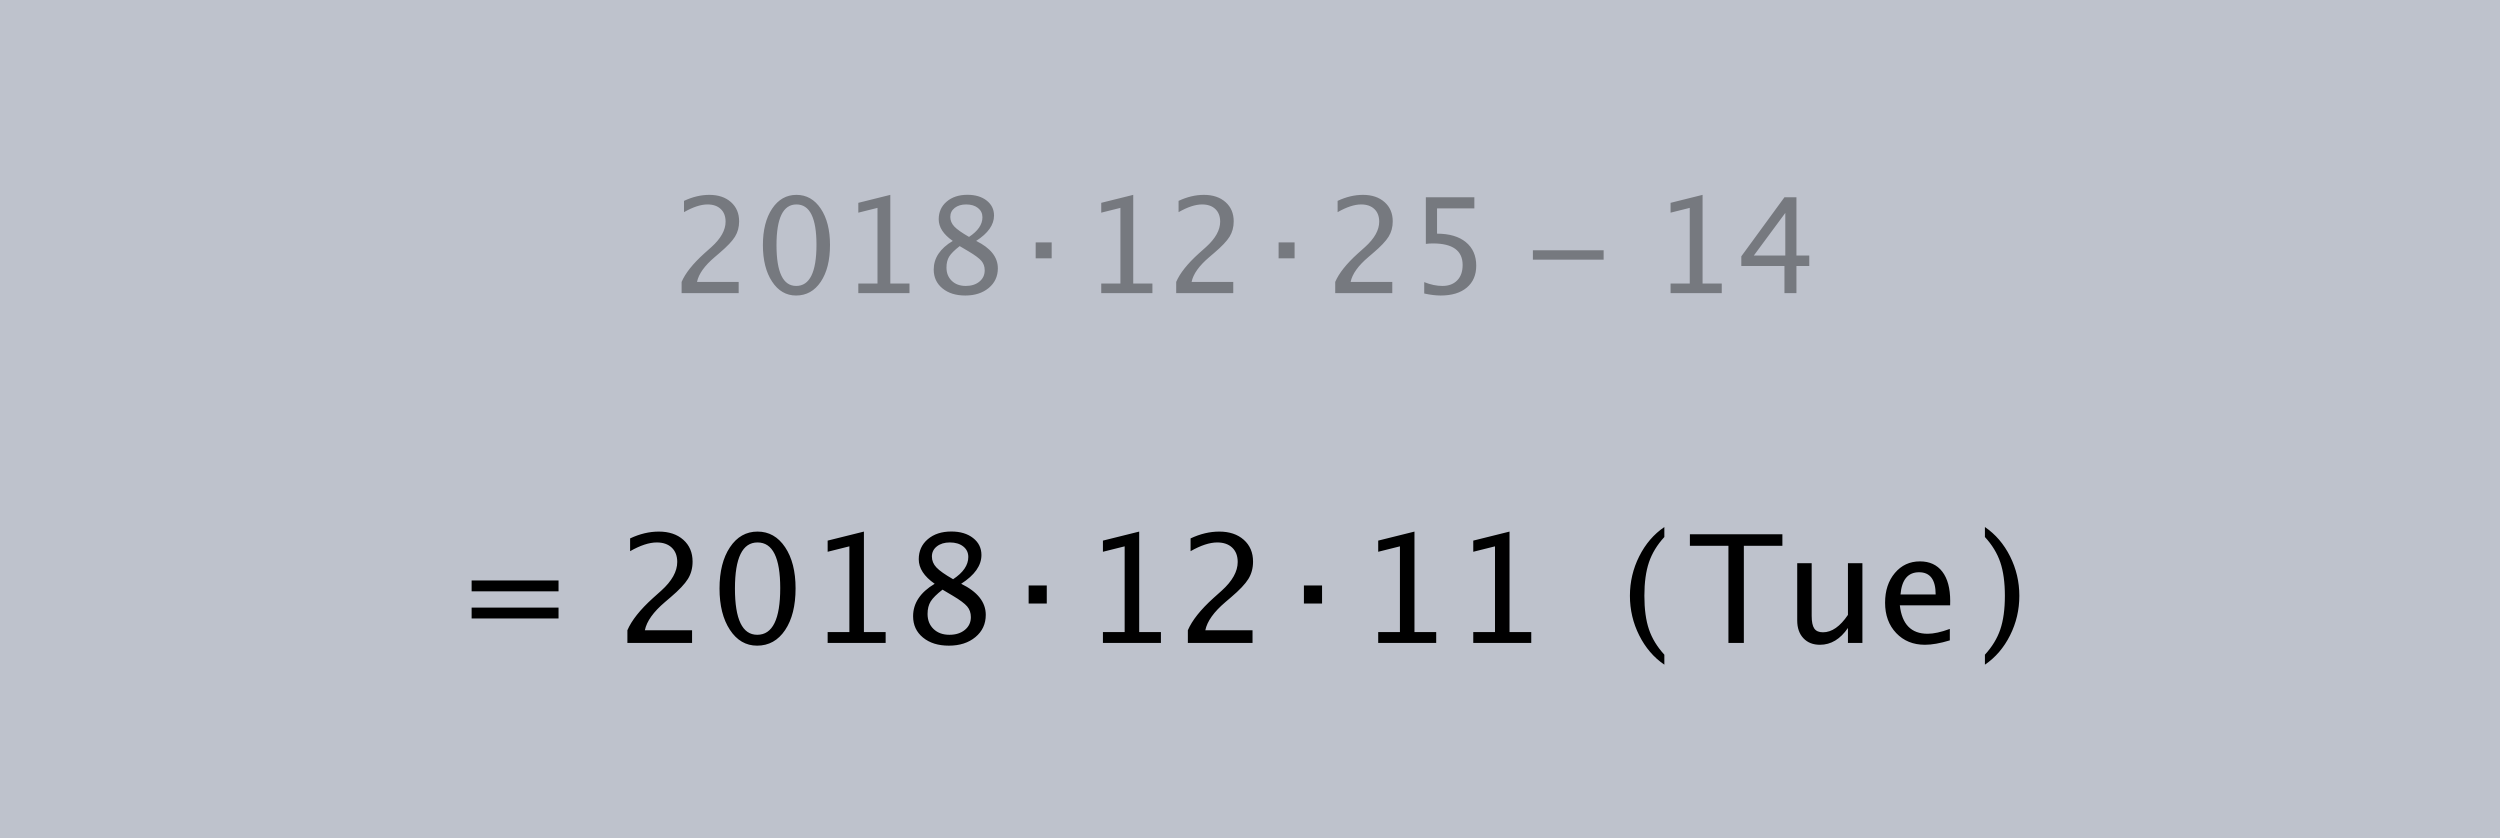 <?xml version="1.0" encoding="UTF-8"?>
<svg width="334px" height="112px" viewBox="0 0 334 112" version="1.1" xmlns="http://www.w3.org/2000/svg" xmlns:xlink="http://www.w3.org/1999/xlink">
    <rect x="0" y="0" width="334" height="112" fill="#808080" stroke="none"/>
    <!-- Generator: Sketch 43.2 (39069) - http://www.bohemiancoding.com/sketch -->
    <title>date-subtract</title>
    <desc>Created with Sketch.</desc>
    <defs></defs>
    <g id="date" stroke="none" stroke-width="1" fill="none" fill-rule="evenodd">
        <g id="date-subtract">
            <polygon id="Fill-1" fill-opacity="0.6" fill="#E7EFFF" points="0 112 334 112 334 0 0 0"></polygon>
            <g id="A" transform="translate(63, 26)" fill="#000000">
                <path d="M28.062,13.162 L28.062,11.665 C28.558,10.505 29.562,9.242 31.074,7.874 L32.052,7 C33.31,5.864 33.938,4.736 33.938,3.616 C33.938,2.901 33.724,2.338 33.294,1.929 C32.864,1.519 32.274,1.314 31.524,1.314 C30.635,1.314 29.588,1.658 28.382,2.344 L28.382,0.838 C29.519,0.302 30.647,0.033 31.766,0.033 C32.966,0.033 33.93,0.357 34.657,1.003 C35.384,1.649 35.747,2.506 35.747,3.573 C35.747,4.34 35.564,5.021 35.198,5.616 C34.831,6.21 34.149,6.931 33.151,7.779 L32.493,8.342 C31.126,9.501 30.335,10.609 30.122,11.665 L35.687,11.665 L35.687,13.162 L28.062,13.162 Z M43.354,13.482 C42.033,13.482 40.964,12.861 40.148,11.617 C39.331,10.374 38.923,8.751 38.923,6.749 C38.923,4.73 39.334,3.106 40.157,1.877 C40.979,0.648 42.062,0.033 43.406,0.033 C44.751,0.033 45.834,0.648 46.656,1.877 C47.478,3.106 47.889,4.721 47.889,6.723 C47.889,8.777 47.478,10.417 46.656,11.643 C45.834,12.869 44.733,13.482 43.354,13.482 Z M43.372,12.201 C45.178,12.201 46.081,10.367 46.081,6.697 C46.081,3.109 45.189,1.314 43.406,1.314 C41.629,1.314 40.741,3.126 40.741,6.749 C40.741,10.384 41.618,12.201 43.372,12.201 Z M51.671,13.162 L51.671,11.881 L54.233,11.881 L54.233,1.773 L51.671,2.413 L51.671,1.098 L55.946,0.033 L55.946,11.881 L58.508,11.881 L58.508,13.162 L51.671,13.162 Z M64.289,6.187 C63.037,5.316 62.411,4.352 62.411,3.296 C62.411,2.327 62.766,1.539 63.476,0.934 C64.185,0.328 65.111,0.025 66.254,0.025 C67.31,0.025 68.165,0.282 68.82,0.795 C69.475,1.309 69.802,1.975 69.802,2.794 C69.802,4.035 69.006,5.165 67.413,6.187 C69.346,7.133 70.313,8.353 70.313,9.848 C70.313,10.921 69.907,11.795 69.097,12.47 C68.286,13.145 67.24,13.482 65.96,13.482 C64.702,13.482 63.685,13.164 62.909,12.526 C62.133,11.888 61.745,11.05 61.745,10.012 C61.745,8.477 62.593,7.202 64.289,6.187 Z M66.462,5.65 C67.656,4.865 68.253,3.991 68.253,3.028 C68.253,2.514 68.054,2.1 67.656,1.786 C67.258,1.472 66.733,1.314 66.081,1.314 C65.452,1.314 64.941,1.469 64.549,1.777 C64.156,2.086 63.96,2.486 63.96,2.976 C63.96,3.455 64.138,3.883 64.493,4.261 C64.847,4.639 65.504,5.102 66.462,5.65 Z M65.215,6.879 C64.529,7.41 64.063,7.873 63.818,8.268 C63.572,8.663 63.45,9.155 63.45,9.744 C63.45,10.476 63.686,11.069 64.159,11.522 C64.632,11.975 65.256,12.201 66.029,12.201 C66.773,12.201 67.38,12.008 67.85,11.622 C68.321,11.235 68.556,10.733 68.556,10.116 C68.556,9.62 68.41,9.2 68.119,8.857 C67.827,8.513 67.263,8.094 66.427,7.597 L65.215,6.879 Z M75.367,8.515 L75.367,6.386 L77.504,6.386 L77.504,8.515 L75.367,8.515 Z M84.125,13.162 L84.125,11.881 L86.687,11.881 L86.687,1.773 L84.125,2.413 L84.125,1.098 L88.4,0.033 L88.4,11.881 L90.962,11.881 L90.962,13.162 L84.125,13.162 Z M94.138,13.162 L94.138,11.665 C94.634,10.505 95.638,9.242 97.15,7.874 L98.128,7 C99.385,5.864 100.014,4.736 100.014,3.616 C100.014,2.901 99.799,2.338 99.37,1.929 C98.94,1.519 98.35,1.314 97.6,1.314 C96.711,1.314 95.664,1.658 94.458,2.344 L94.458,0.838 C95.595,0.302 96.723,0.033 97.842,0.033 C99.042,0.033 100.006,0.357 100.733,1.003 C101.46,1.649 101.823,2.506 101.823,3.573 C101.823,4.34 101.64,5.021 101.274,5.616 C100.907,6.21 100.225,6.931 99.227,7.779 L98.569,8.342 C97.202,9.501 96.411,10.609 96.198,11.665 L101.763,11.665 L101.763,13.162 L94.138,13.162 Z M107.821,8.515 L107.821,6.386 L109.958,6.386 L109.958,8.515 L107.821,8.515 Z M115.385,13.162 L115.385,11.665 C115.881,10.505 116.885,9.242 118.396,7.874 L119.374,7 C120.632,5.864 121.261,4.736 121.261,3.616 C121.261,2.901 121.046,2.338 120.616,1.929 C120.186,1.519 119.596,1.314 118.846,1.314 C117.958,1.314 116.911,1.658 115.705,2.344 L115.705,0.838 C116.841,0.302 117.969,0.033 119.089,0.033 C120.289,0.033 121.252,0.357 121.979,1.003 C122.706,1.649 123.07,2.506 123.07,3.573 C123.07,4.34 122.886,5.021 122.52,5.616 C122.154,6.21 121.471,6.931 120.473,7.779 L119.816,8.342 C118.448,9.501 117.658,10.609 117.444,11.665 L123.009,11.665 L123.009,13.162 L115.385,13.162 Z M127.276,13.214 L127.276,11.691 C128.124,12.031 128.931,12.201 129.699,12.201 C130.541,12.201 131.203,11.953 131.685,11.457 C132.167,10.961 132.408,10.277 132.408,9.406 C132.408,7.485 131.083,6.524 128.435,6.524 C128.135,6.524 127.821,6.544 127.492,6.585 L127.492,0.354 L133.974,0.354 L133.974,1.842 L128.989,1.842 L128.989,5.217 C130.633,5.217 131.917,5.595 132.84,6.351 C133.763,7.107 134.225,8.154 134.225,9.493 C134.225,10.739 133.805,11.715 132.966,12.422 C132.126,13.129 130.962,13.482 129.474,13.482 C128.828,13.482 128.095,13.393 127.276,13.214 Z M141.793,8.694 L151.246,8.694 L151.246,7.439 L141.793,7.439 L141.793,8.694 Z M160.189,13.162 L160.189,11.881 L162.75,11.881 L162.75,1.773 L160.189,2.413 L160.189,1.098 L164.464,0.033 L164.464,11.881 L167.026,11.881 L167.026,13.162 L160.189,13.162 Z M175.403,13.162 L175.403,9.536 L169.639,9.536 L169.639,8.246 L175.403,0.354 L177.004,0.354 L177.004,8.143 L178.718,8.143 L178.718,9.536 L177.004,9.536 L177.004,13.162 L175.403,13.162 Z M171.31,8.143 L175.516,8.143 L175.516,2.448 L171.31,8.143 Z" id="Fill-2" fill-opacity="0.378"></path>
                <path d="M0.009,56.631 L0.009,55.18 L11.621,55.18 L11.621,56.631 L0.009,56.631 Z M0.009,53.003 L0.009,51.551 L11.621,51.551 L11.621,53.003 L0.009,53.003 Z M20.82,59.897 L20.82,58.2 C21.382,56.886 22.52,55.454 24.233,53.905 L25.341,52.914 C26.767,51.626 27.479,50.348 27.479,49.08 C27.479,48.269 27.236,47.632 26.749,47.167 C26.262,46.703 25.593,46.471 24.743,46.471 C23.736,46.471 22.55,46.86 21.183,47.638 L21.183,45.932 C22.471,45.324 23.749,45.02 25.018,45.02 C26.378,45.02 27.469,45.386 28.293,46.118 C29.117,46.85 29.529,47.821 29.529,49.031 C29.529,49.9 29.321,50.672 28.906,51.345 C28.491,52.019 27.718,52.836 26.587,53.797 L25.841,54.434 C24.292,55.749 23.396,57.004 23.154,58.2 L29.46,58.2 L29.46,59.897 L20.82,59.897 Z M38.15,60.26 C36.652,60.26 35.441,59.555 34.516,58.146 C33.591,56.737 33.128,54.899 33.128,52.63 C33.128,50.342 33.594,48.501 34.526,47.108 C35.457,45.716 36.685,45.02 38.208,45.02 C39.732,45.02 40.959,45.716 41.891,47.108 C42.823,48.501 43.288,50.332 43.288,52.6 C43.288,54.928 42.823,56.787 41.891,58.176 C40.959,59.565 39.712,60.26 38.15,60.26 Z M38.169,58.808 C40.216,58.808 41.239,56.729 41.239,52.571 C41.239,48.504 40.229,46.471 38.208,46.471 C36.195,46.471 35.188,48.524 35.188,52.63 C35.188,56.749 36.182,58.808 38.169,58.808 Z M47.574,59.897 L47.574,58.446 L50.477,58.446 L50.477,46.991 L47.574,47.717 L47.574,46.226 L52.419,45.02 L52.419,58.446 L55.322,58.446 L55.322,59.897 L47.574,59.897 Z M61.873,51.992 C60.454,51.005 59.745,49.913 59.745,48.717 C59.745,47.618 60.147,46.726 60.951,46.039 C61.755,45.353 62.805,45.01 64.099,45.01 C65.296,45.01 66.265,45.301 67.007,45.883 C67.749,46.464 68.12,47.22 68.12,48.148 C68.12,49.554 67.218,50.835 65.413,51.992 C67.604,53.065 68.699,54.448 68.699,56.141 C68.699,57.357 68.24,58.348 67.321,59.112 C66.402,59.877 65.217,60.26 63.766,60.26 C62.341,60.26 61.188,59.899 60.309,59.176 C59.429,58.454 58.99,57.504 58.99,56.327 C58.99,54.588 59.951,53.143 61.873,51.992 Z M64.335,51.384 C65.688,50.495 66.365,49.505 66.365,48.413 C66.365,47.831 66.139,47.362 65.688,47.005 C65.237,46.649 64.642,46.471 63.903,46.471 C63.191,46.471 62.612,46.646 62.167,46.996 C61.723,47.345 61.501,47.798 61.501,48.354 C61.501,48.897 61.702,49.382 62.104,49.81 C62.506,50.239 63.249,50.763 64.335,51.384 Z M62.922,52.777 C62.145,53.379 61.617,53.903 61.339,54.351 C61.061,54.799 60.922,55.356 60.922,56.023 C60.922,56.854 61.19,57.525 61.726,58.039 C62.262,58.552 62.968,58.808 63.844,58.808 C64.688,58.808 65.376,58.589 65.909,58.151 C66.442,57.713 66.708,57.145 66.708,56.445 C66.708,55.883 66.543,55.407 66.213,55.018 C65.883,54.629 65.244,54.153 64.296,53.591 L62.922,52.777 Z M74.426,54.631 L74.426,52.218 L76.849,52.218 L76.849,54.631 L74.426,54.631 Z M84.351,59.897 L84.351,58.446 L87.254,58.446 L87.254,46.991 L84.351,47.717 L84.351,46.226 L89.196,45.02 L89.196,58.446 L92.099,58.446 L92.099,59.897 L84.351,59.897 Z M95.698,59.897 L95.698,58.2 C96.26,56.886 97.398,55.454 99.111,53.905 L100.219,52.914 C101.645,51.626 102.357,50.348 102.357,49.08 C102.357,48.269 102.114,47.632 101.627,47.167 C101.14,46.703 100.471,46.471 99.621,46.471 C98.614,46.471 97.427,46.86 96.061,47.638 L96.061,45.932 C97.349,45.324 98.627,45.02 99.896,45.02 C101.256,45.02 102.347,45.386 103.171,46.118 C103.995,46.85 104.407,47.821 104.407,49.031 C104.407,49.9 104.199,50.672 103.784,51.345 C103.369,52.019 102.596,52.836 101.465,53.797 L100.719,54.434 C99.17,55.749 98.274,57.004 98.032,58.2 L104.338,58.2 L104.338,59.897 L95.698,59.897 Z M111.203,54.631 L111.203,52.218 L113.626,52.218 L113.626,54.631 L111.203,54.631 Z M121.128,59.897 L121.128,58.446 L124.031,58.446 L124.031,46.991 L121.128,47.717 L121.128,46.226 L125.973,45.02 L125.973,58.446 L128.876,58.446 L128.876,59.897 L121.128,59.897 Z M133.829,59.897 L133.829,58.446 L136.732,58.446 L136.732,46.991 L133.829,47.717 L133.829,46.226 L138.673,45.02 L138.673,58.446 L141.576,58.446 L141.576,59.897 L133.829,59.897 Z M159.357,61.466 L159.357,62.8 C157.945,61.839 156.825,60.533 155.998,58.882 C155.171,57.231 154.757,55.471 154.757,53.601 C154.757,51.737 155.171,49.98 155.998,48.329 C156.825,46.679 157.945,45.373 159.357,44.411 L159.357,45.745 C158.396,46.791 157.711,47.916 157.302,49.119 C156.893,50.322 156.689,51.816 156.689,53.601 C156.689,55.392 156.893,56.89 157.302,58.093 C157.711,59.296 158.396,60.42 159.357,61.466 Z M167.918,59.897 L167.918,46.922 L162.77,46.922 L162.77,45.382 L175.127,45.382 L175.127,46.922 L169.978,46.922 L169.978,59.897 L167.918,59.897 Z M183.885,59.897 L183.885,57.896 C182.858,59.394 181.613,60.142 180.148,60.142 C179.22,60.142 178.481,59.85 177.932,59.264 C177.382,58.679 177.108,57.89 177.108,56.896 L177.108,49.246 L179.04,49.246 L179.04,56.268 C179.04,57.066 179.156,57.633 179.388,57.97 C179.62,58.307 180.007,58.475 180.55,58.475 C181.727,58.475 182.839,57.7 183.885,56.151 L183.885,49.246 L185.817,49.246 L185.817,59.897 L183.885,59.897 Z M197.497,59.554 C196.202,59.946 195.094,60.142 194.172,60.142 C192.603,60.142 191.323,59.621 190.333,58.578 C189.342,57.535 188.847,56.183 188.847,54.523 C188.847,52.908 189.284,51.584 190.156,50.551 C191.029,49.518 192.145,49.001 193.506,49.001 C194.793,49.001 195.789,49.459 196.492,50.374 C197.195,51.29 197.546,52.591 197.546,54.278 L197.536,54.876 L190.818,54.876 C191.1,57.406 192.338,58.671 194.535,58.671 C195.339,58.671 196.327,58.455 197.497,58.024 L197.497,59.554 Z M190.907,53.424 L195.604,53.424 C195.604,51.443 194.865,50.453 193.388,50.453 C191.904,50.453 191.077,51.443 190.907,53.424 Z M202.185,61.466 L202.185,62.8 C203.597,61.839 204.717,60.533 205.544,58.882 C206.371,57.231 206.784,55.471 206.784,53.601 C206.784,51.737 206.371,49.98 205.544,48.329 C204.717,46.679 203.597,45.373 202.185,44.411 L202.185,45.745 C203.146,46.791 203.831,47.916 204.239,49.119 C204.648,50.322 204.852,51.816 204.852,53.601 C204.852,55.392 204.648,56.89 204.239,58.093 C203.831,59.296 203.146,60.42 202.185,61.466 Z" id="Fill-3"></path>
            </g>
        </g>
    </g>
</svg>